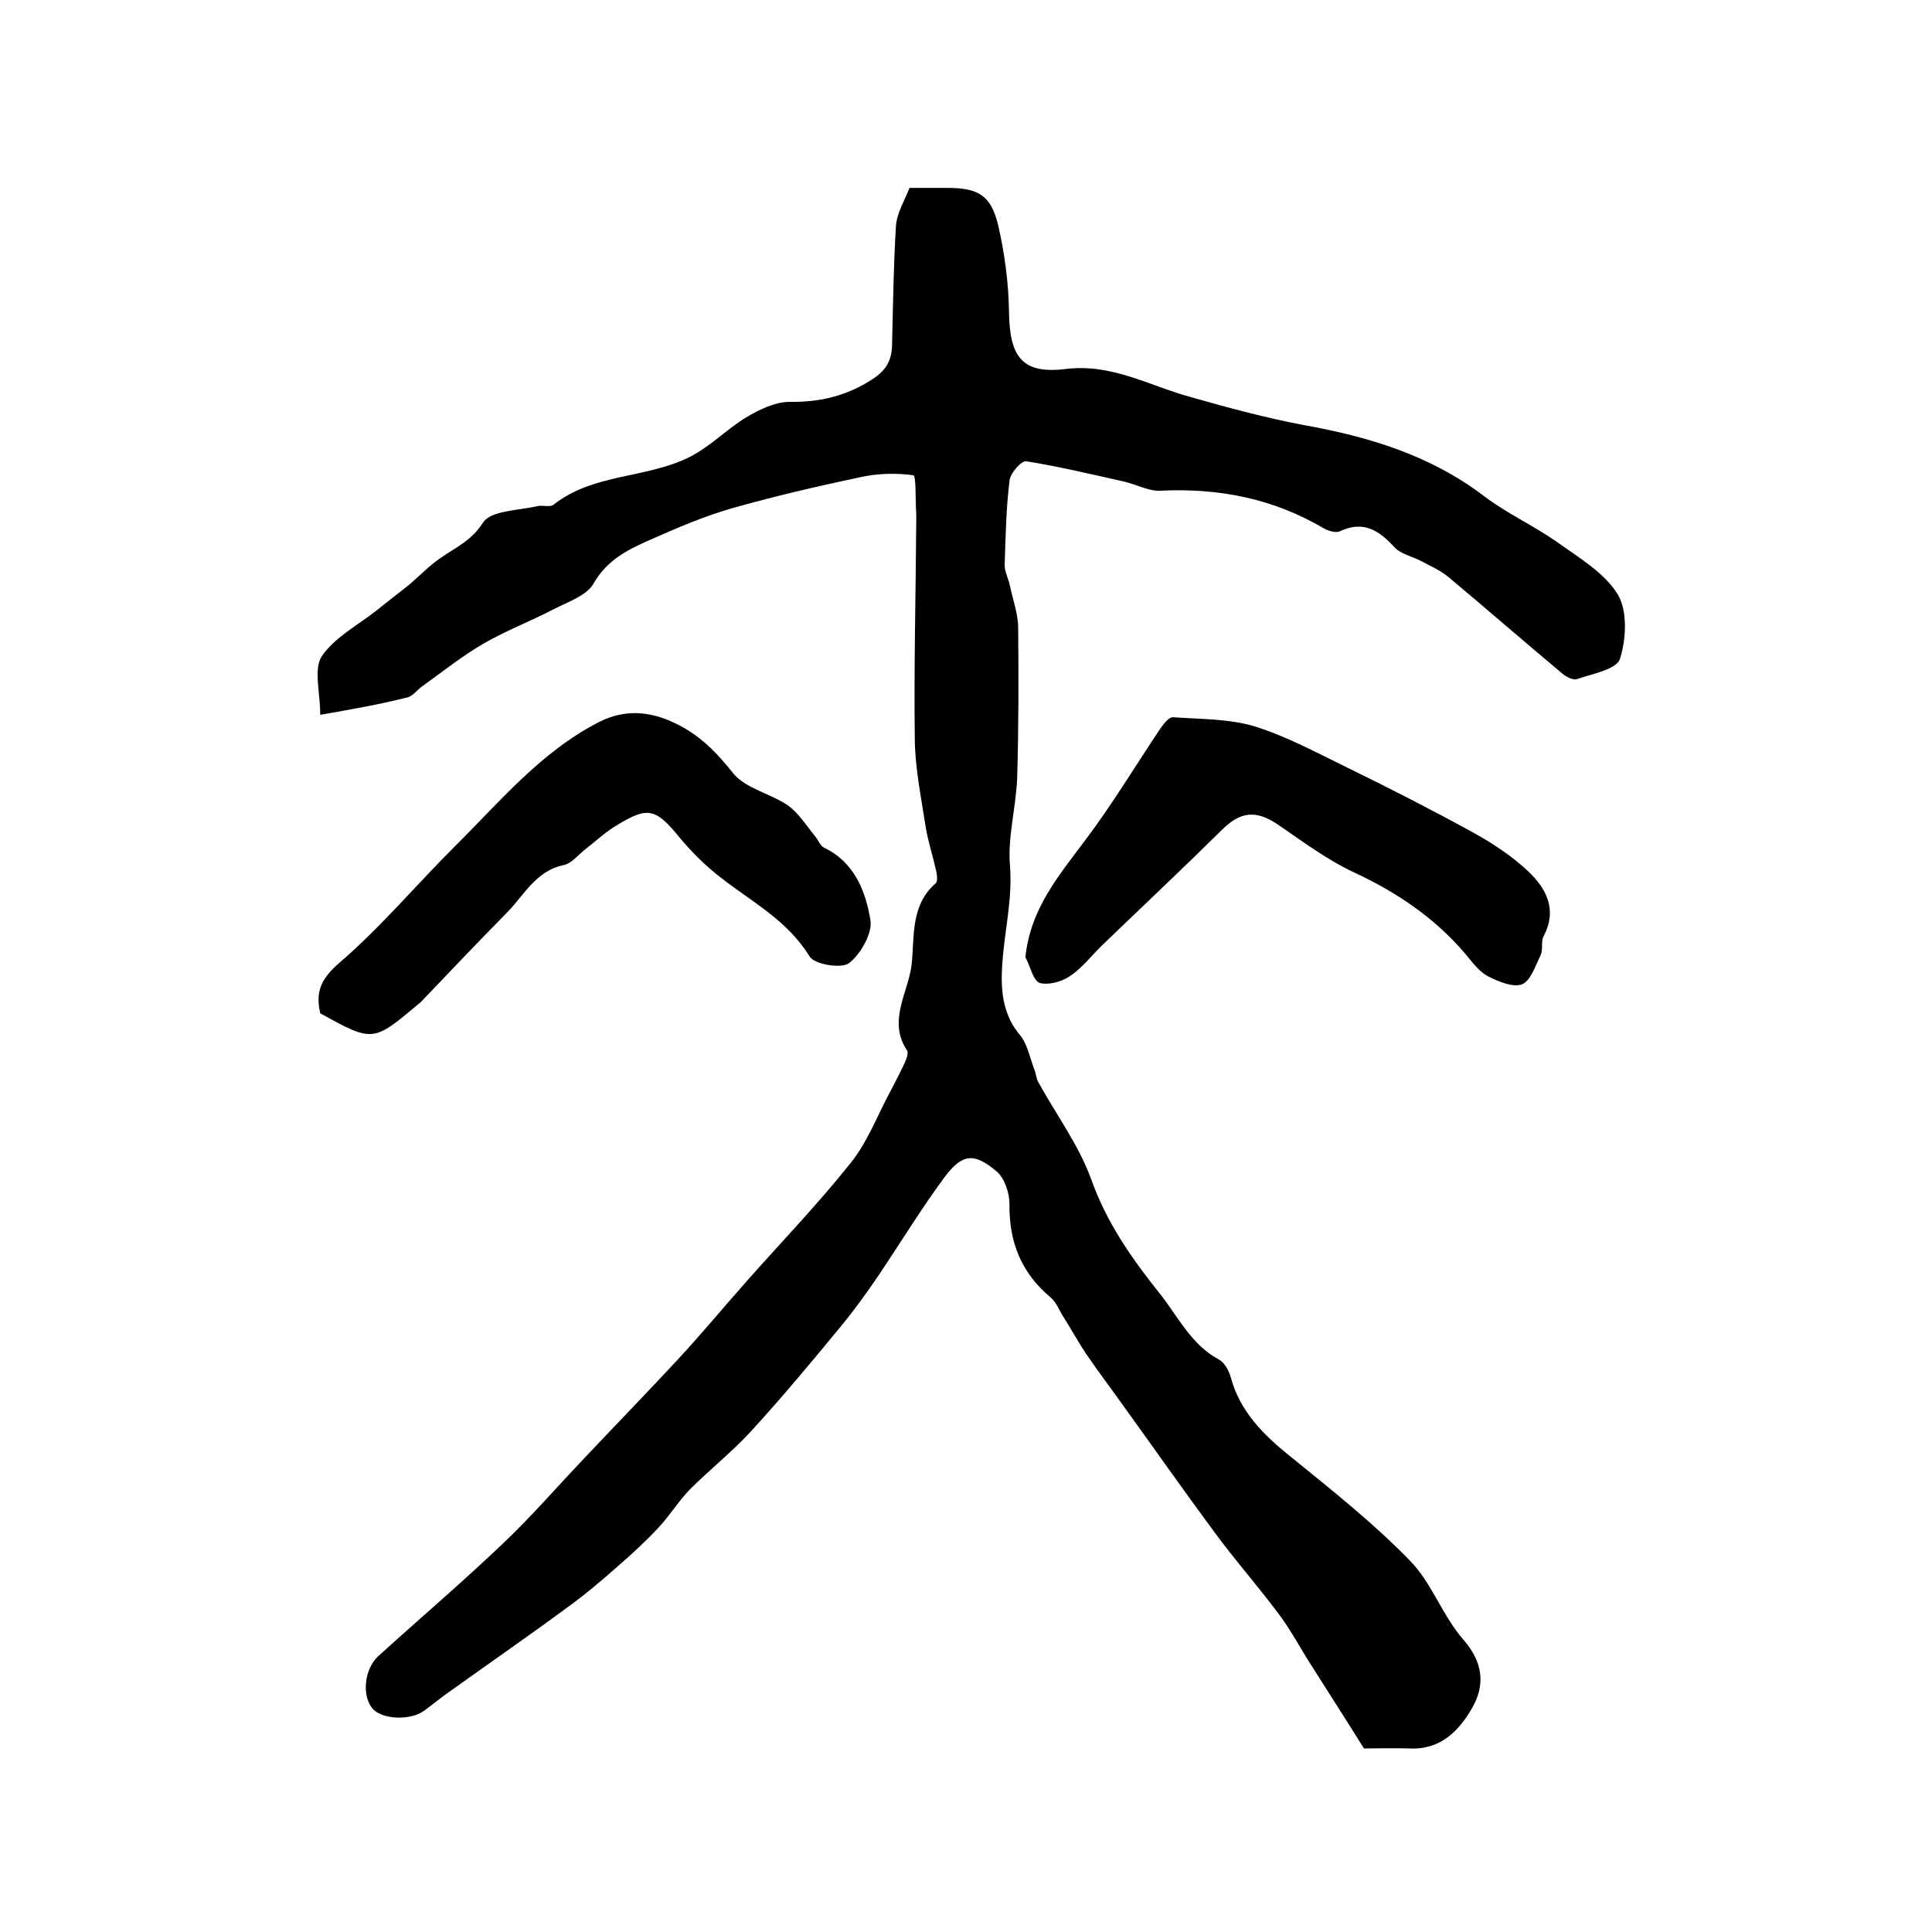 <?xml version="1.0" encoding="utf-8"?>
<!-- Generator: Adobe Illustrator 22.0.0, SVG Export Plug-In . SVG Version: 6.00 Build 0)  -->
<svg version="1.1" id="图层_1" xmlns="http://www.w3.org/2000/svg" xmlns:xlink="http://www.w3.org/1999/xlink" x="0px" y="0px"
	 viewBox="0 0 400 400" style="enable-background:new 0 0 400 400;" xml:space="preserve">
<style type="text/css">
	.st0{fill:#FFFFFF;}
</style>
<g>
	
	<path d="M66.3,148c0-4.7-1.4-9.4,0.3-12.1c2.7-4,7.6-6.5,11.6-9.7c2.2-1.8,4.5-3.5,6.7-5.3c2.1-1.8,4-3.8,6.2-5.3
		c3.1-2.2,6.5-3.6,8.9-7.4c1.6-2.5,7.3-2.5,11.2-3.4c1.1-0.3,2.6,0.3,3.4-0.3c8.2-6.5,19.1-5.4,28-9.8c4.3-2.1,7.8-5.8,11.9-8.3
		c2.7-1.6,6-3.2,9-3.2c6.4,0.1,12-1.3,17.3-4.8c3-2,3.9-4.2,3.9-7.4c0.2-8.1,0.3-16.2,0.8-24.3c0.2-2.6,1.8-5.2,2.8-7.8
		c2.7,0,5.2,0,7.7,0c6.6,0,9.2,1.5,10.7,7.9c1.3,5.7,2.1,11.7,2.2,17.6c0.1,9.4,2.6,13.1,11.7,12c9.6-1.2,17.4,3.5,25.9,5.8
		c7.7,2.2,15.5,4.3,23.4,5.8c13.4,2.4,26.1,6.2,37.2,14.6c4.7,3.6,10.2,6.1,15.1,9.5c4.6,3.3,9.9,6.4,12.7,10.9
		c2.1,3.4,1.8,9.3,0.5,13.4c-0.7,2.2-5.7,3.1-8.9,4.2c-0.8,0.3-2.3-0.5-3.1-1.2c-7.9-6.6-15.7-13.4-23.6-20
		c-1.6-1.3-3.6-2.2-5.5-3.2c-1.9-1-4.3-1.5-5.6-2.9c-3.2-3.5-6.4-5.6-11.3-3.3c-0.8,0.4-2.4-0.1-3.3-0.6
		c-10.5-6.2-21.8-8.4-33.9-7.8c-2.4,0.1-4.9-1.3-7.5-1.9c-6.7-1.5-13.4-3.1-20.2-4.2c-1-0.2-3.4,2.5-3.5,4.1
		c-0.7,5.7-0.8,11.6-1,17.4c0,1.4,0.8,2.8,1.1,4.3c0.6,2.9,1.7,5.8,1.7,8.7c0.1,10.3,0.1,20.6-0.2,30.9c-0.2,6.1-2,12.3-1.5,18.3
		c0.5,6.3-0.8,12.1-1.4,18.1c-0.5,5.4-0.9,11.8,3.4,16.9c1.6,1.9,2.1,4.7,3,7.1c0.4,0.9,0.4,2,0.9,2.8c3.7,6.7,8.3,12.9,10.9,20
		c3.2,9,8.3,16.3,14.2,23.7c3.9,4.9,6.5,10.6,12.3,13.7c1.1,0.6,2,2.2,2.4,3.6c1.9,7.1,6.7,11.9,12.3,16.4
		c8.5,6.9,17.1,13.7,24.7,21.5c4.6,4.6,6.8,11.5,11.2,16.5c4.1,4.7,4.5,9.4,1.8,14.1c-2.7,4.7-6.5,8.7-12.9,8.4
		c-3.3-0.1-6.6,0-9.5,0c-4-6.4-7.8-12.3-11.6-18.3c-2.1-3.4-4-6.9-6.4-10c-4.2-5.6-8.8-10.8-12.9-16.4c-6.3-8.5-12.4-17.2-18.6-25.8
		c-2.7-3.8-5.5-7.5-8.1-11.3c-1.6-2.4-3-5-4.6-7.5c-0.9-1.4-1.5-3.1-2.7-4.1c-6.1-5.1-8.6-11.5-8.5-19.3c0-2.3-1-5.4-2.7-6.8
		c-4.6-3.9-7.1-3.7-10.8,1.3c-4.8,6.5-9,13.4-13.5,20.1c-2.5,3.7-5.1,7.3-7.9,10.7c-6,7.3-12.1,14.6-18.4,21.5
		c-4,4.4-8.7,8.1-12.9,12.3c-2.3,2.4-4.1,5.3-6.3,7.7c-2.7,2.9-5.5,5.5-8.5,8.1c-3.4,3-6.8,5.9-10.4,8.5c-8,5.9-16.1,11.5-24.2,17.3
		c-1.9,1.3-3.7,2.8-5.6,4.2c-2.9,2.1-8.8,1.8-10.7-0.5c-2.2-2.6-1.7-8.1,1.2-10.8c8.6-7.8,17.4-15.3,25.8-23.3
		c5.8-5.5,11-11.5,16.5-17.3c6.6-7,13.3-13.9,19.8-20.9c5-5.4,9.7-11.1,14.6-16.6c7.1-8,14.5-15.7,21.1-24c3.4-4.2,5.4-9.5,8-14.4
		c1-1.9,2-3.8,2.9-5.7c0.5-1,1.2-2.6,0.8-3.2c-4.2-6.3,0.5-12.3,1-18.3c0.5-5.4-0.2-11.9,4.9-16.3c0.5-0.4,0.3-1.8,0.1-2.7
		c-0.7-3.1-1.7-6.1-2.2-9.3c-0.9-5.9-2.1-11.7-2.2-17.6c-0.2-15.1,0.2-30.3,0.3-45.4c0-0.5,0-1,0-1.5c-0.2-2.8,0-7.9-0.6-8
		c-3.6-0.5-7.4-0.4-11,0.4c-9,1.9-18,4-26.8,6.5c-5.5,1.6-10.9,3.9-16.1,6.2c-4.8,2.1-9.4,4.2-12.3,9.3c-1.4,2.5-5.3,3.8-8.2,5.3
		c-4.8,2.5-9.8,4.4-14.5,7.1c-4.5,2.6-8.6,5.9-12.8,8.9c-1.1,0.8-2,2.1-3.1,2.3C78.4,145.9,72.5,146.9,66.3,148z"/>
	<path d="M66.3,209.8c-1-4.4,0.1-7.1,3.9-10.4c8.5-7.3,15.8-16,23.8-24c9.4-9.3,17.9-19.7,30-25.9c5.1-2.6,10.3-2.4,15.7,0.2
		c5.1,2.4,8.6,6,12.1,10.4c2.6,3.2,7.8,4.2,11.4,6.7c2.2,1.6,3.8,4.2,5.6,6.4c0.6,0.7,1,1.9,1.8,2.3c6.3,3,8.6,9,9.6,14.9
		c0.5,2.8-2,7.1-4.4,9c-1.6,1.2-7.2,0.3-8.2-1.4c-4.6-7.5-12-11.3-18.5-16.4c-3.1-2.4-5.9-5.2-8.4-8.2c-4.9-6-6.5-6.5-12.9-2.6
		c-2.4,1.4-4.5,3.4-6.7,5.1c-1.4,1.1-2.8,2.9-4.4,3.2c-5.7,1.2-8.1,6.1-11.6,9.7c-6.1,6.2-12.1,12.5-18.1,18.8
		c-0.1,0.1-0.3,0.2-0.4,0.3C77.2,215.8,77.2,215.8,66.3,209.8z"/>
	<path d="M212.3,198.2c1-10.1,7-17,12.5-24.4c5.5-7.3,10.3-15.3,15.4-22.9c0.7-1,1.8-2.5,2.7-2.4c5.7,0.4,11.6,0.3,16.9,1.9
		c6.7,2.1,12.9,5.5,19.3,8.6c8.6,4.2,17.2,8.6,25.6,13.2c4.2,2.3,8.3,5,11.7,8.2c3.7,3.5,6.1,7.9,3.2,13.4c-0.6,1.1-0.1,2.7-0.6,3.9
		c-1.1,2.2-2.1,5.4-3.9,6.1c-1.9,0.7-4.9-0.6-7.1-1.7c-1.8-1-3.2-2.9-4.6-4.6c-6.3-7.4-14.1-12.7-22.9-16.8
		c-5.6-2.6-10.7-6.4-15.8-9.9c-4.7-3.2-7.9-2.8-11.8,1.1c-8.1,8-16.4,15.8-24.6,23.7c-2.3,2.2-4.2,4.8-6.8,6.5
		c-1.7,1.2-4.5,1.9-6.3,1.4C213.8,202.8,213.3,200,212.3,198.2z"/>
</g>
</svg>
